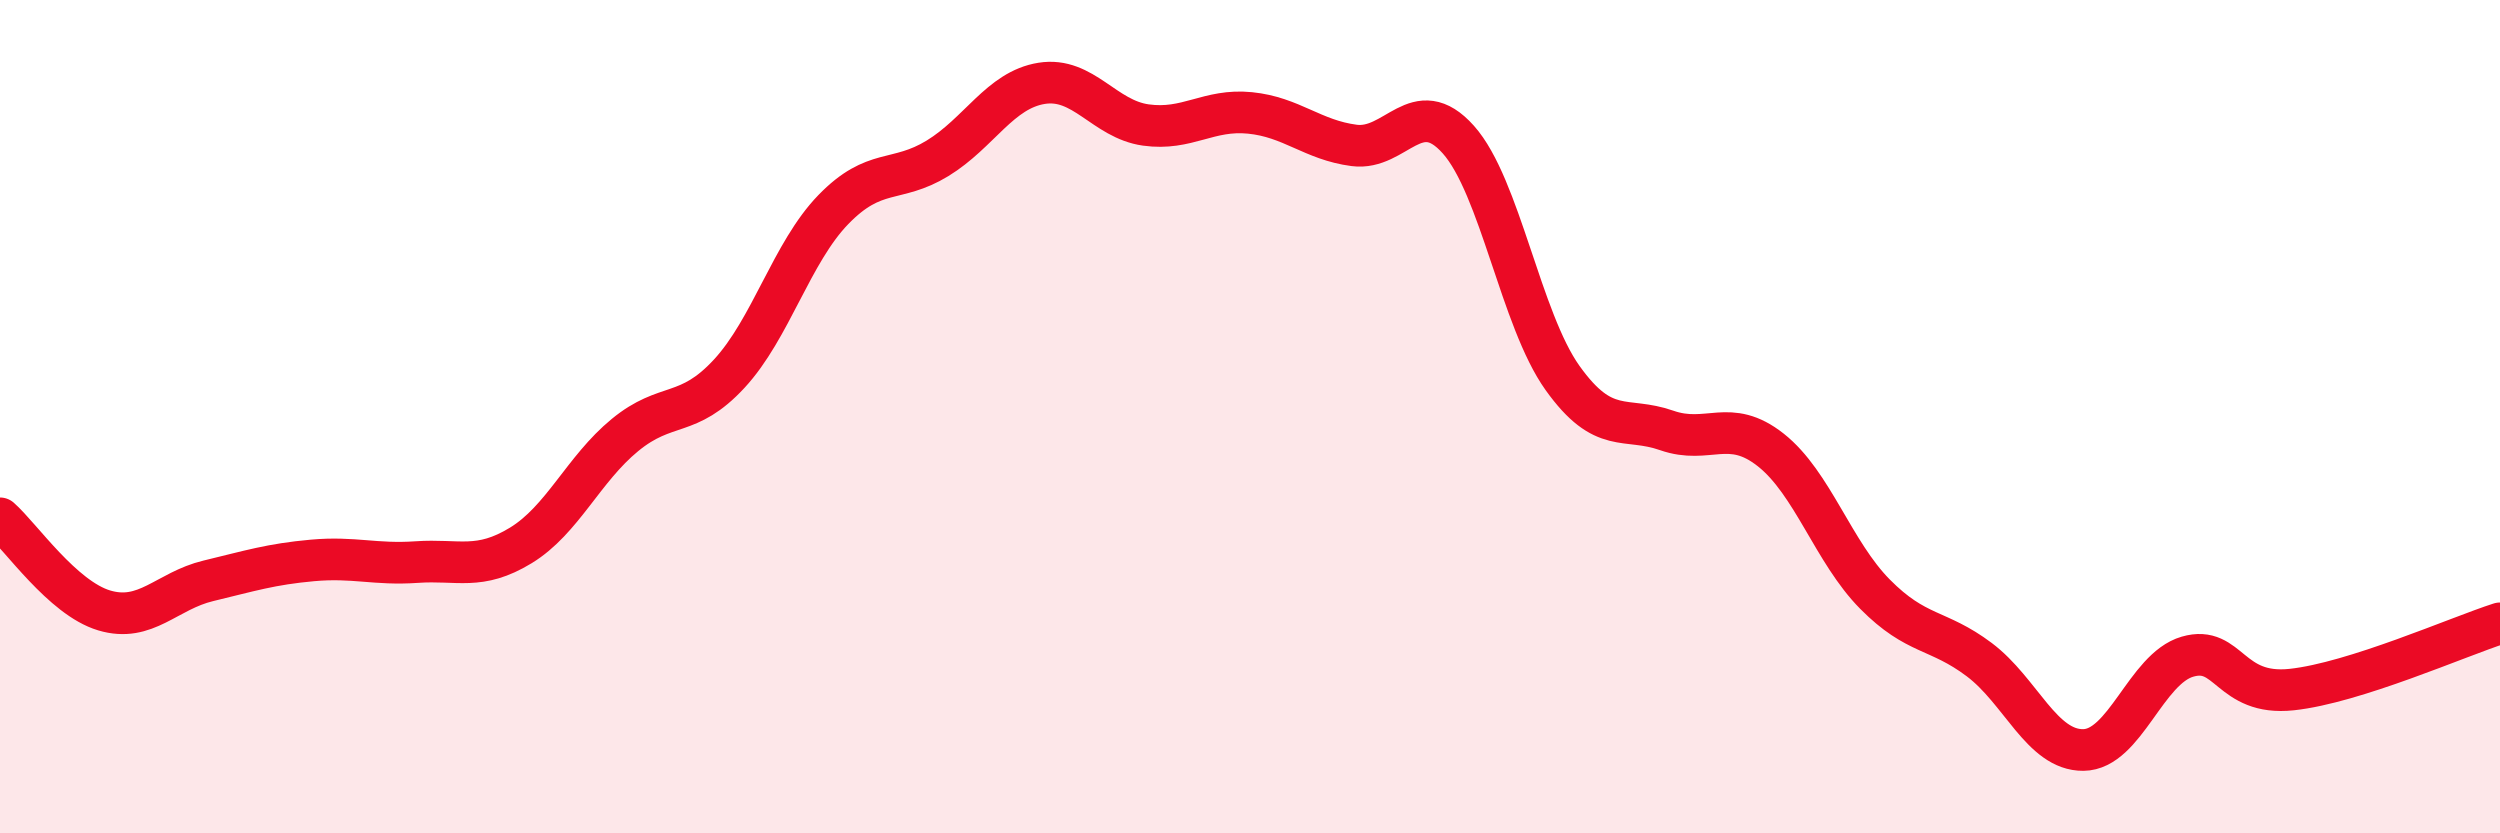 
    <svg width="60" height="20" viewBox="0 0 60 20" xmlns="http://www.w3.org/2000/svg">
      <path
        d="M 0,12.44 C 0.5,12.88 1.5,14.35 2.5,14.65 C 3.5,14.95 4,14.18 5,13.94 C 6,13.7 6.5,13.54 7.5,13.45 C 8.5,13.36 9,13.56 10,13.49 C 11,13.42 11.5,13.7 12.5,13.09 C 13.5,12.48 14,11.26 15,10.44 C 16,9.62 16.5,10.05 17.5,8.97 C 18.5,7.89 19,6.06 20,5.03 C 21,4 21.5,4.41 22.5,3.8 C 23.5,3.19 24,2.16 25,2 C 26,1.84 26.5,2.86 27.5,3 C 28.5,3.14 29,2.61 30,2.71 C 31,2.81 31.5,3.36 32.5,3.49 C 33.5,3.62 34,2.23 35,3.35 C 36,4.47 36.5,7.67 37.5,9.07 C 38.5,10.47 39,9.98 40,10.33 C 41,10.68 41.5,10.01 42.5,10.8 C 43.5,11.59 44,13.25 45,14.26 C 46,15.27 46.5,15.08 47.5,15.83 C 48.5,16.58 49,18.01 50,18 C 51,17.99 51.5,16.05 52.5,15.76 C 53.5,15.47 53.5,16.71 55,16.55 C 56.5,16.39 59,15.28 60,14.96L60 20L0 20Z"
        fill="#EB0A25"
        opacity="0.1"
        stroke-linecap="round"
        stroke-linejoin="round"
      />
      <path
        d="M 0,12.44 C 0.5,12.88 1.5,14.35 2.5,14.65 C 3.5,14.95 4,14.18 5,13.94 C 6,13.7 6.5,13.54 7.5,13.45 C 8.5,13.36 9,13.56 10,13.49 C 11,13.42 11.5,13.7 12.5,13.09 C 13.5,12.48 14,11.26 15,10.44 C 16,9.62 16.5,10.05 17.5,8.97 C 18.5,7.89 19,6.06 20,5.03 C 21,4 21.5,4.41 22.5,3.8 C 23.5,3.19 24,2.16 25,2 C 26,1.84 26.5,2.86 27.5,3 C 28.5,3.14 29,2.61 30,2.71 C 31,2.81 31.5,3.36 32.5,3.49 C 33.5,3.62 34,2.23 35,3.35 C 36,4.47 36.5,7.67 37.5,9.07 C 38.5,10.47 39,9.98 40,10.33 C 41,10.68 41.5,10.01 42.5,10.8 C 43.5,11.59 44,13.25 45,14.26 C 46,15.27 46.5,15.08 47.5,15.83 C 48.5,16.58 49,18.01 50,18 C 51,17.99 51.5,16.05 52.5,15.76 C 53.5,15.47 53.5,16.71 55,16.55 C 56.5,16.39 59,15.28 60,14.96"
        stroke="#EB0A25"
        stroke-width="1"
        fill="none"
        stroke-linecap="round"
        stroke-linejoin="round"
      />
    </svg>
  